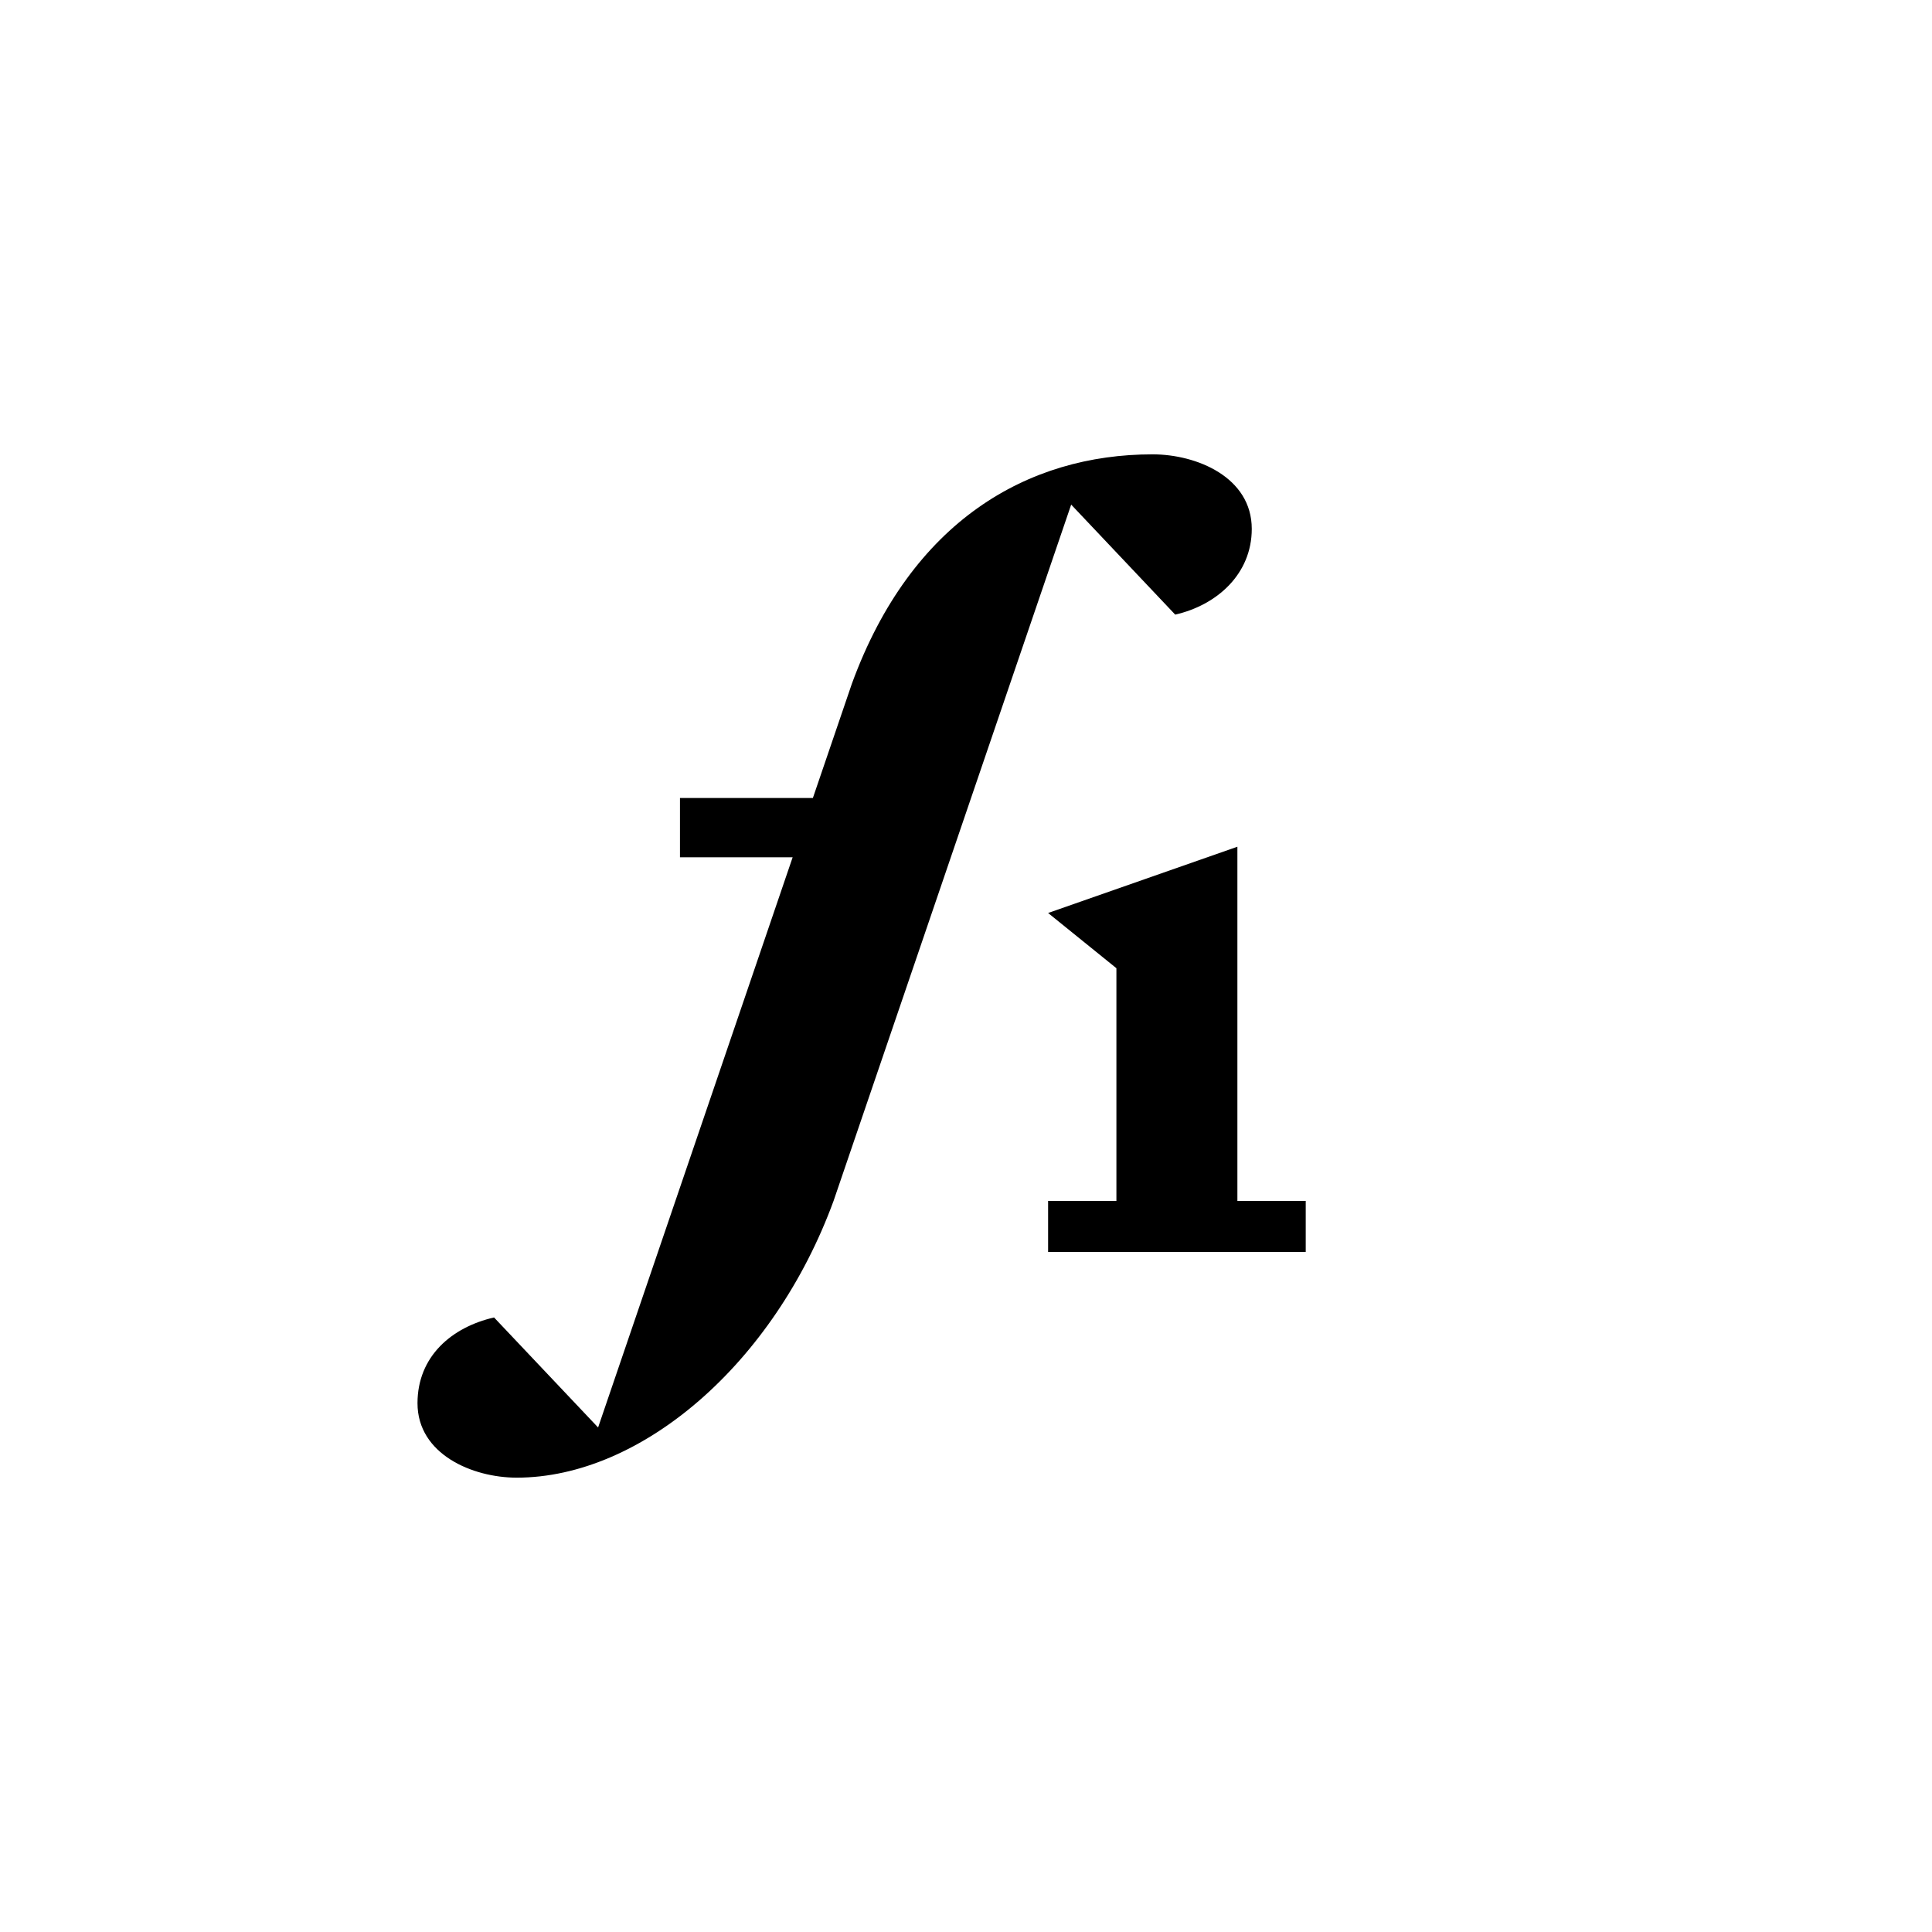 <svg width="1888" height="1888" viewBox="0 0 1888 1888" fill="none" xmlns="http://www.w3.org/2000/svg">
<path d="M814.603 1173.48C756.447 1332.34 626.85 1444 504.941 1444C461.741 1444 407.994 1421.17 407.994 1371.25C407.994 1325.45 441.468 1296.91 482.802 1287.46L584.474 1394.96L774.597 837.766H664.484V779.814H794.371L832.559 667.898C890.715 509.035 1004.41 444 1126.31 444C1169.59 444 1223.26 466.41 1223.26 516.832C1223.26 560.932 1189.28 591.3 1148.44 600.619L1046.78 493.121L948.973 779.732L929.196 837.685L814.603 1173.48Z" fill="black"/>
<path d="M1090.98 946.167V1173.57H1024.23V1223.46L1275.99 1223.46V1173.57H1209.21V827.441L1024.23 892.203L1090.98 946.167Z" fill="black"/>
</svg>
